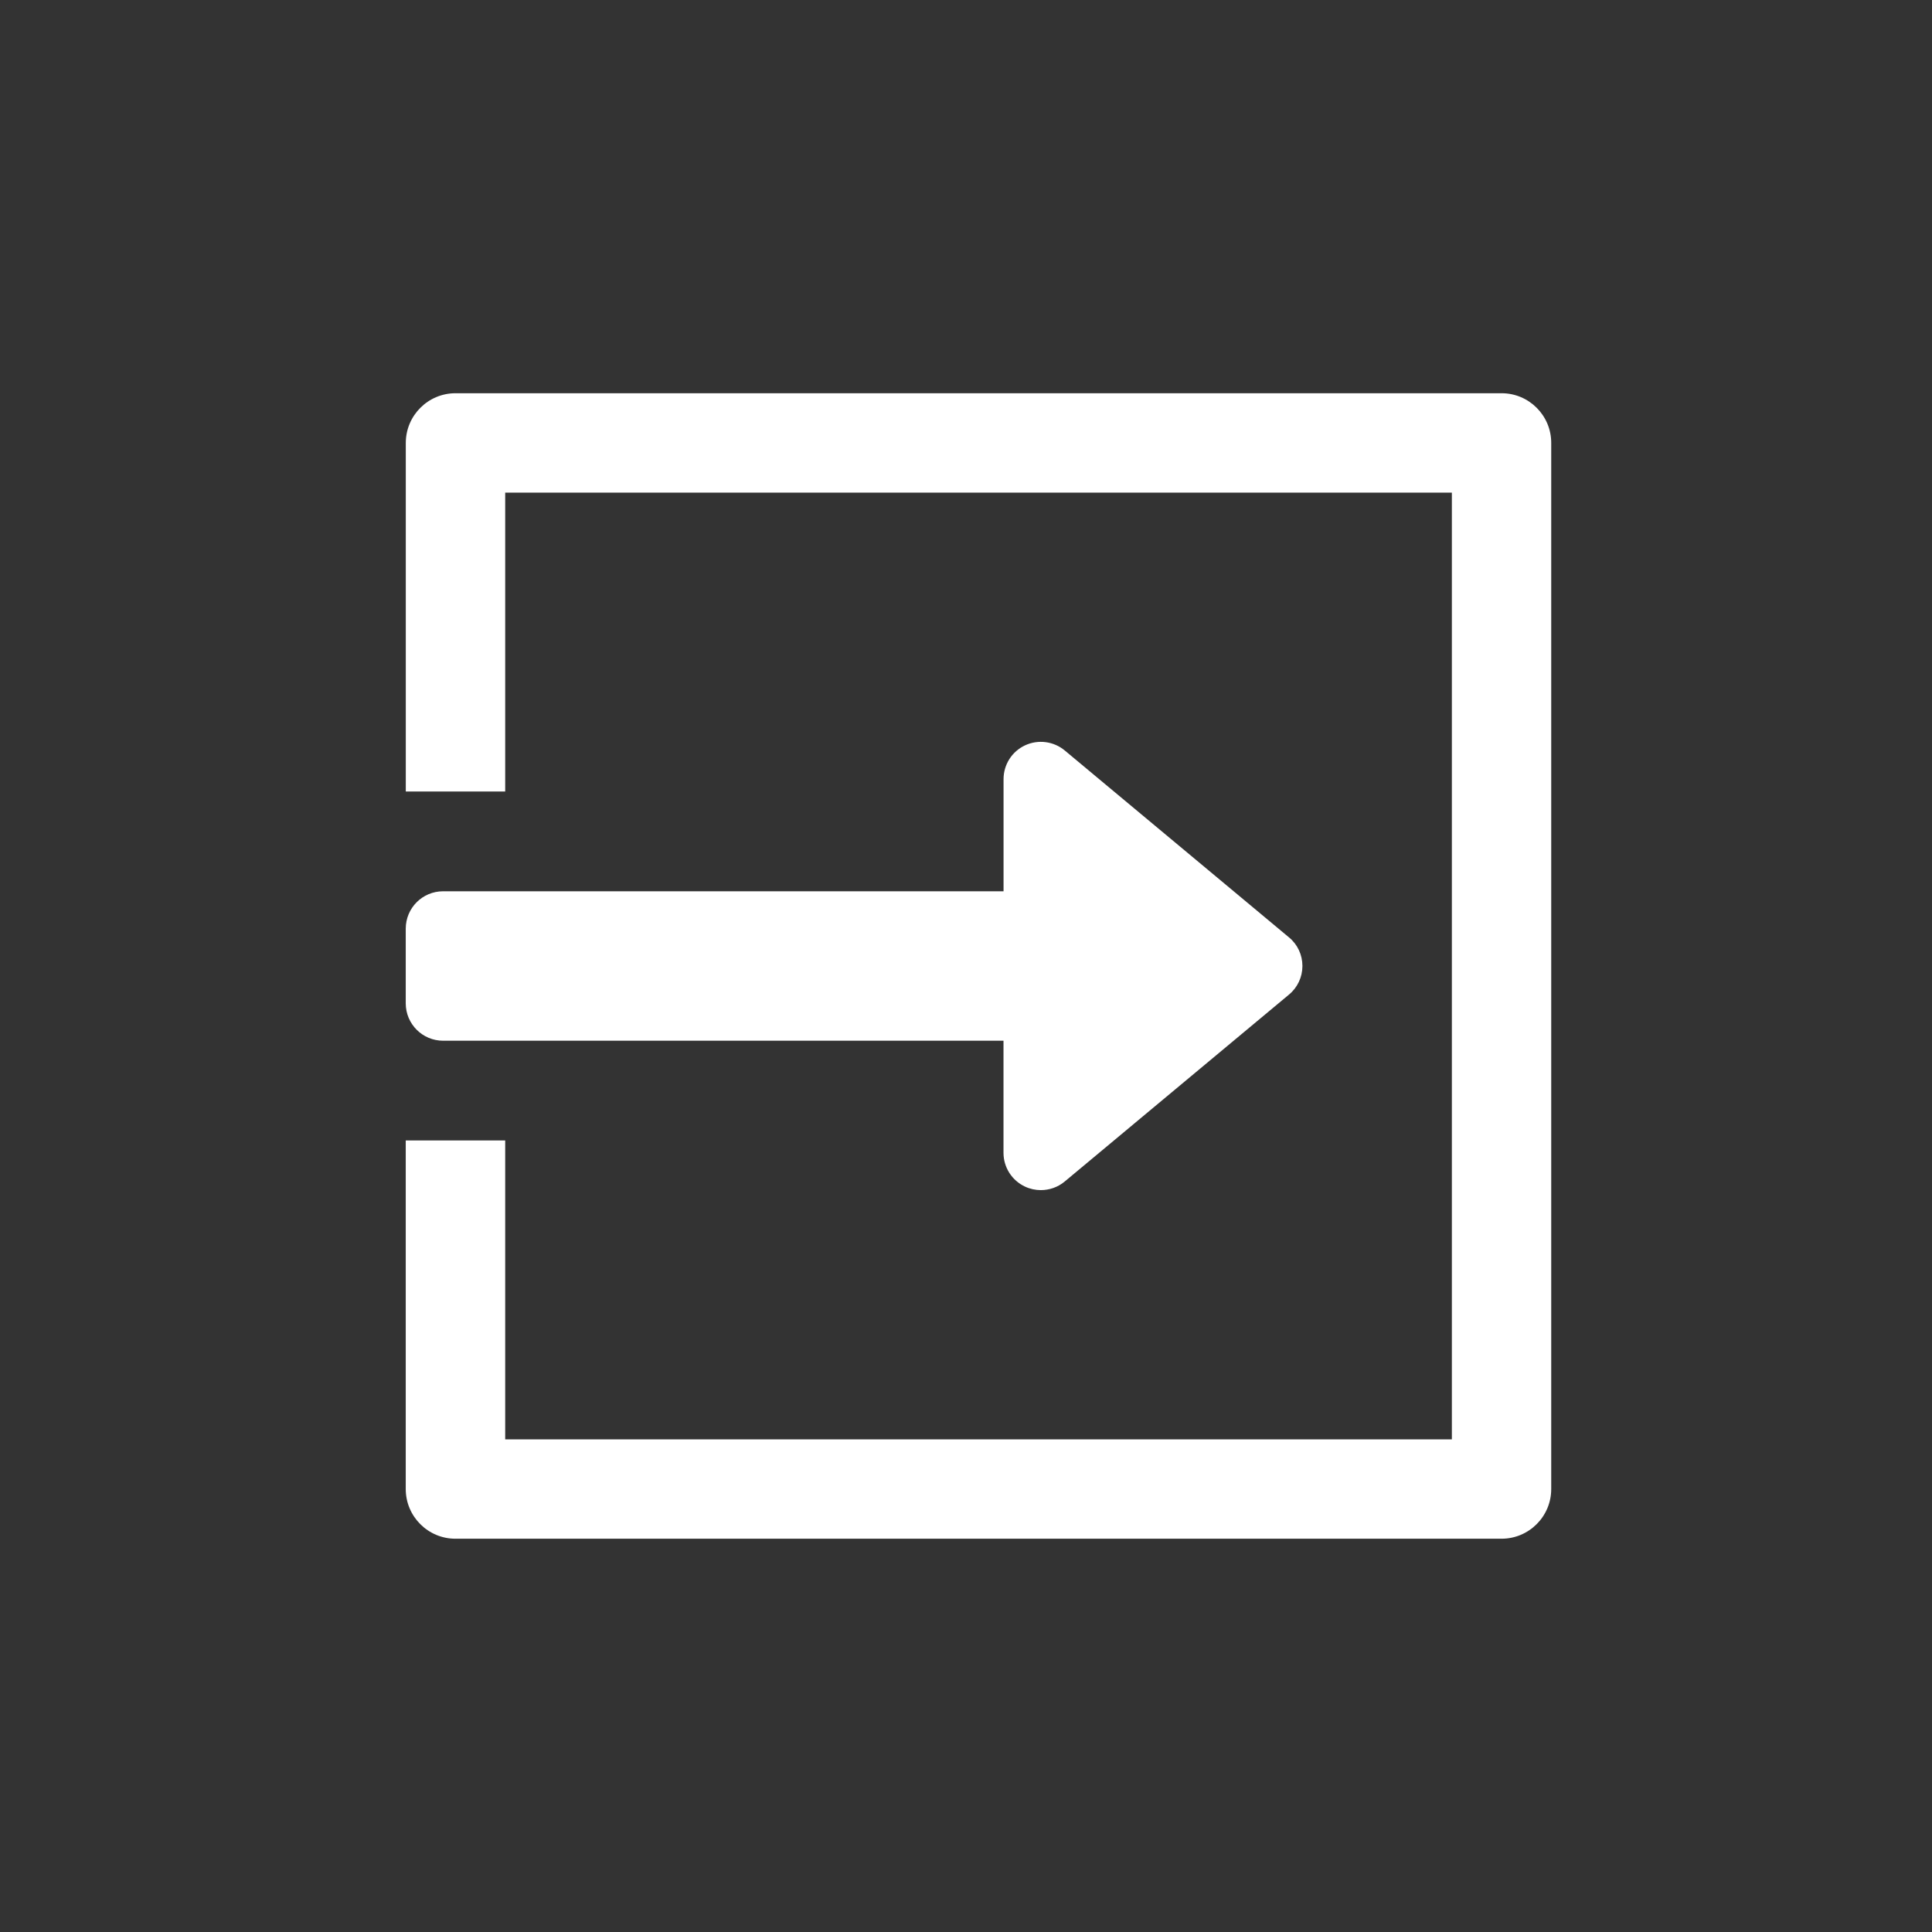 <?xml version="1.0" encoding="utf-8"?>
<!-- Generator: Adobe Illustrator 16.0.0, SVG Export Plug-In . SVG Version: 6.00 Build 0)  -->
<!DOCTYPE svg PUBLIC "-//W3C//DTD SVG 1.1//EN" "http://www.w3.org/Graphics/SVG/1.1/DTD/svg11.dtd">
<svg version="1.1" id="Layer_1" xmlns="http://www.w3.org/2000/svg" xmlns:xlink="http://www.w3.org/1999/xlink" x="0px" y="0px"
	 width="38.617px" height="38.617px" viewBox="0 0 38.617 38.617" enable-background="new 0 0 38.617 38.617" xml:space="preserve">
<rect x="0" y="0" width="38.617" height="38.617" fill="#333333" stroke="none"/>
<g id="Fondo" display="none">
	<circle display="inline" fill="#34495E" cx="296.436" cy="422.83" r="19.308"/>
</g>
<g id="Porsonalizable" display="none">
	<g display="inline">
		<g>
			<g>
				<path fill="#FFFFFF" d="M310.439,422.63c-1-0.824-2.578-0.896-3.615,0.217l-2.57,2.764c-0.334-1.07-1.332-1.85-2.51-1.85h-4.59
					c-0.35,0-0.465-0.133-1.07-0.598c-2.307-2.012-5.771-2.006-8.072,0.018l-1.689,1.486c-0.758-0.402-1.643-0.412-2.406-0.031
					l-1.936,0.969c-0.433,0.217-0.606,0.742-0.392,1.176l5.251,10.502c0.217,0.432,0.742,0.605,1.174,0.391l1.936-0.967
					c0.955-0.477,1.484-1.451,1.451-2.441h10.342c1.918,0,3.75-0.916,4.9-2.449l4.203-5.604
					C311.66,425.125,311.531,423.535,310.439,422.63z M289.168,435.14l-1.152,0.576l-4.469-8.938l1.153-0.576
					c0.433-0.217,0.958-0.041,1.174,0.391l3.687,7.373C289.775,434.4,289.6,434.923,289.168,435.14z M309.447,425.162l-4.201,5.604
					c-0.822,1.096-2.133,1.75-3.502,1.75H290.79l-3.278-6.561l1.655-1.457c1.649-1.451,4.134-1.451,5.782,0
					c0.972,0.854,1.574,1.016,2.205,1.016h4.59c0.482,0,0.875,0.393,0.875,0.875s-0.393,0.875-0.875,0.875h-4.471
					c-0.482,0-0.875,0.393-0.875,0.875c0,0.484,0.393,0.875,0.875,0.875h5.057c0.727,0,1.428-0.305,1.924-0.836l3.852-4.135
					c0.355-0.379,0.893-0.348,1.225-0.057C309.676,424.289,309.713,424.806,309.447,425.162z"/>
			</g>
		</g>
		<g>
			<g>
				<path fill="#FFFFFF" d="M299.9,413.865c0.6-0.628,0.969-1.478,0.969-2.414c0-1.927-1.557-3.559-3.5-3.559
					c-1.93,0-3.561,1.629-3.561,3.559c0,0.907,0.355,1.764,1,2.422c-1.601,0.896-2.75,2.619-2.75,4.64v0.875
					c0,0.483,0.392,0.875,0.875,0.875h8.811c0.482,0,0.873-0.392,0.873-0.875v-0.875C302.617,416.531,301.531,414.783,299.9,413.865
					z M297.368,409.643c0.948,0,1.749,0.828,1.749,1.808c0,0.965-0.785,1.752-1.749,1.752c-0.979,0-1.81-0.803-1.81-1.752
					C295.559,410.488,296.404,409.643,297.368,409.643z M293.809,418.512c0-1.931,1.629-3.56,3.561-3.56c1.93,0,3.5,1.596,3.5,3.56
					H293.809z"/>
			</g>
		</g>
	</g>
</g>
<g id="Accesbilidad" display="none">
	<g display="inline">
		<g>
			<g>
				<circle fill="#FFFFFF" cx="300.24" cy="415.386" r="1.595"/>
			</g>
		</g>
		<g>
			<g>
				<path fill="#FFFFFF" d="M307.455,415.349c-0.771-1.232-2.09-2.977-3.986-4.27c-1.891-1.287-3.965-1.865-5.373-2.123
					c-1.547-0.281-3.121,0.373-4.014,1.668l-3.13,4.545c-0.929,1.35-0.931,3.156-0.007,4.5c0.287,0.416,0.59,0.818,0.904,1.203
					l-6.865,10.021c-0.148,0.217-0.205,0.484-0.157,0.744l0.806,4.313c0.102,0.541,0.622,0.896,1.162,0.797l4.311-0.807
					c0.541-0.102,0.897-0.621,0.797-1.162l-0.33-1.764l1.763-0.33c0.541-0.102,0.897-0.621,0.797-1.162l-0.329-1.764l1.764-0.33
					c0.541-0.102,0.896-0.621,0.795-1.162c-0.1-0.541-0.619-0.896-1.161-0.797l-2.743,0.514c-0.542,0.102-0.896,0.621-0.796,1.164
					l0.329,1.762l-1.764,0.33c-0.541,0.102-0.896,0.621-0.795,1.162l0.328,1.764l-2.351,0.438l-0.546-2.924l7.063-10.311
					c0.26-0.379,0.227-0.887-0.078-1.229c-0.445-0.495-0.869-1.035-1.261-1.604c-0.458-0.668-0.457-1.566,0.007-2.238l3.133-4.547
					c0.445-0.648,1.235-0.977,2.01-0.836c1.221,0.223,3.008,0.717,4.609,1.809c1.611,1.098,2.75,2.607,3.42,3.68
					c0.42,0.669,0.4,1.521-0.047,2.172l-3.17,4.602c-0.461,0.672-1.277,0.994-2.076,0.824c-0.662-0.141-1.313-0.332-1.934-0.57
					c-0.514-0.195-1.09,0.063-1.287,0.574c-0.197,0.514,0.061,1.092,0.575,1.287c0.718,0.275,1.47,0.496,2.229,0.66
					c1.592,0.336,3.213-0.309,4.133-1.645l3.168-4.602C308.258,418.405,308.297,416.693,307.455,415.349z"/>
			</g>
		</g>
	</g>
</g>
<g>
	<g>
		<g>
			<path fill="#FFFFFF" d="M25.764,18.736l-4.48-3.734c-0.222-0.186-0.533-0.226-0.795-0.104c-0.264,0.123-0.43,0.387-0.43,0.677
				v2.24H8.857c-0.413,0-0.747,0.334-0.747,0.748v1.492c0,0.412,0.334,0.747,0.747,0.747h11.201v2.24
				c0,0.289,0.166,0.552,0.43,0.676c0.1,0.047,0.209,0.07,0.316,0.07c0.172,0,0.342-0.058,0.479-0.173l4.48-3.734
				c0.172-0.141,0.27-0.352,0.27-0.573S25.936,18.877,25.764,18.736z"/>
		</g>
	</g>
	<path fill="#FFFFFF" d="M30.014,7.86H9.104c-0.548,0-0.993,0.446-0.993,0.994v6.967h1.987V9.847H29.02V28.77H10.098v-5.975H8.11
		v6.968c0,0.548,0.445,0.993,0.993,0.993h20.91c0.548,0,0.993-0.445,0.993-0.993V8.854C31.007,8.306,30.562,7.86,30.014,7.86z"/>
</g>
</svg>
